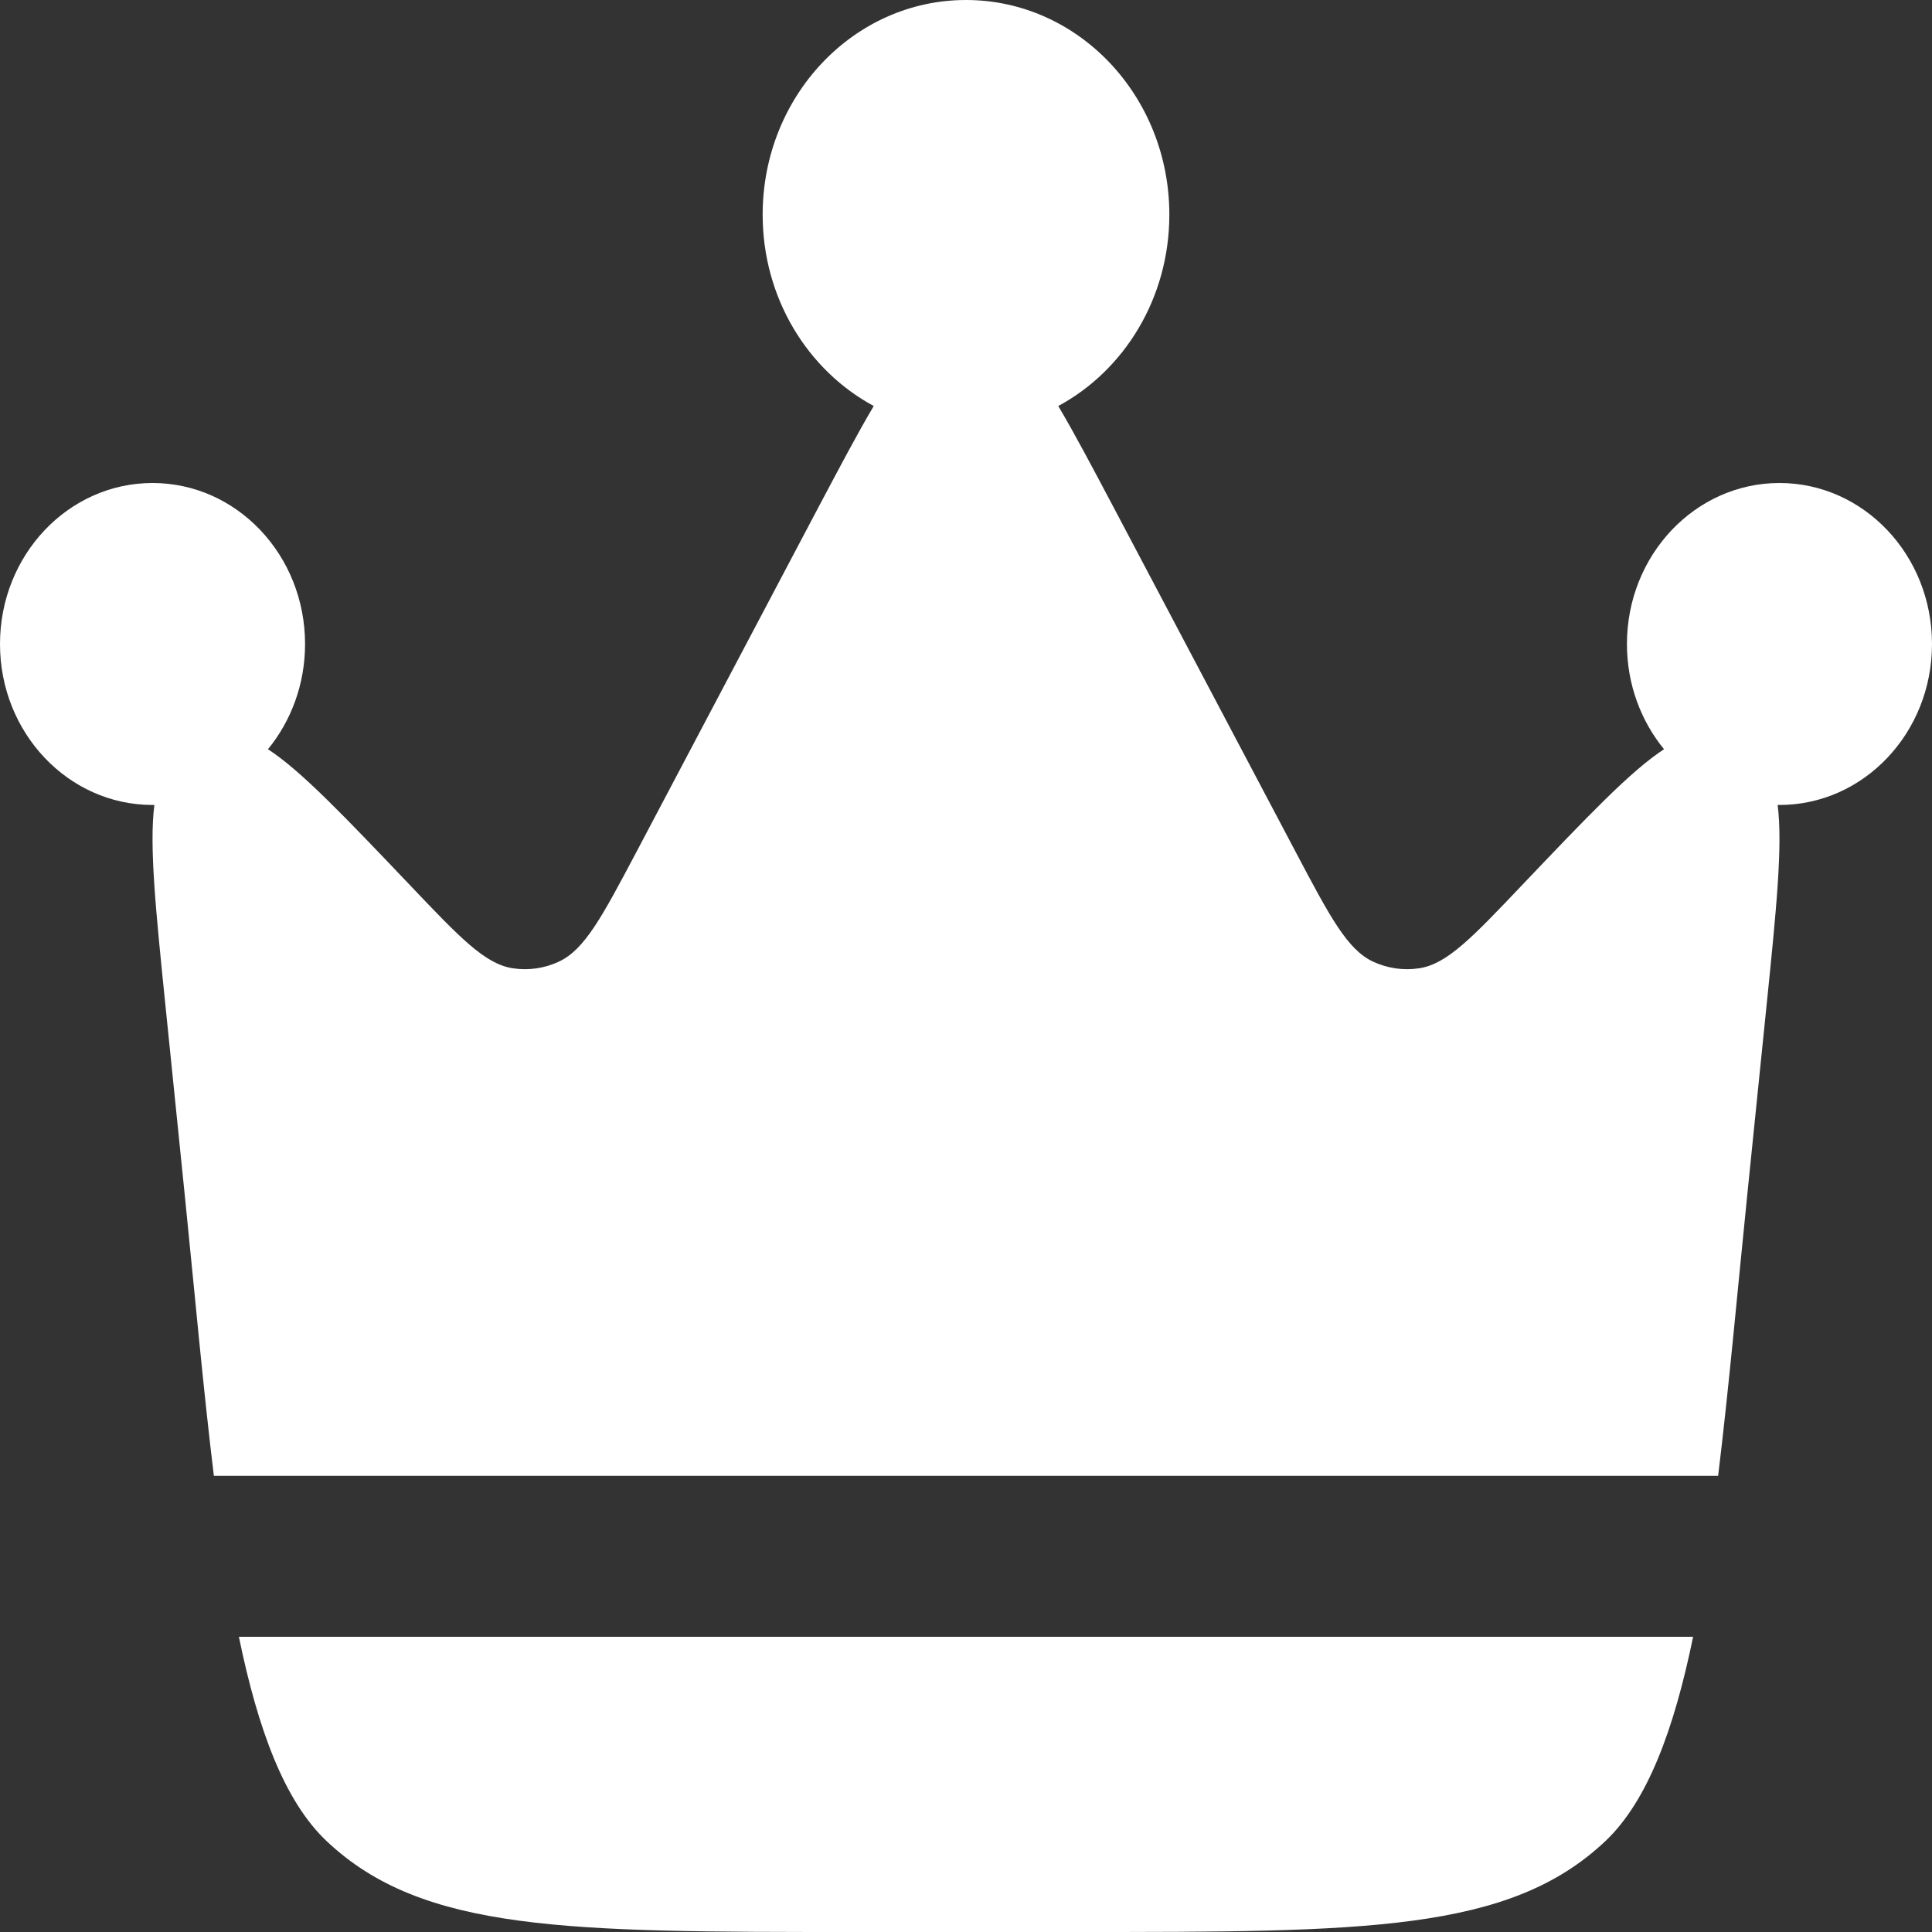 <svg width="20" height="20" viewBox="0 0 20 20" fill="none" xmlns="http://www.w3.org/2000/svg">
<rect x="0" y="0" width="20" height="20" fill="#333333" stroke="none"/>
<path d="M18.092 12.326L18.285 10.432C18.388 9.421 18.456 8.754 18.402 8.333L18.421 8.333C19.293 8.333 20 7.587 20 6.667C20 5.746 19.293 5 18.421 5C17.549 5 16.842 5.746 16.842 6.667C16.842 7.083 16.987 7.464 17.226 7.756C16.883 7.979 16.434 8.451 15.758 9.161L15.758 9.161C15.238 9.708 14.978 9.982 14.688 10.024C14.527 10.048 14.363 10.024 14.214 9.955C13.947 9.83 13.768 9.492 13.411 8.816L11.527 5.25C11.306 4.833 11.122 4.484 10.955 4.203C11.638 3.835 12.105 3.086 12.105 2.222C12.105 0.995 11.163 0 10 0C8.837 0 7.895 0.995 7.895 2.222C7.895 3.086 8.362 3.835 9.045 4.203C8.878 4.484 8.694 4.833 8.473 5.25L6.59 8.816C6.232 9.492 6.053 9.83 5.785 9.955C5.637 10.024 5.473 10.048 5.312 10.024C5.022 9.982 4.762 9.708 4.242 9.161C3.566 8.451 3.117 7.979 2.774 7.756C3.013 7.464 3.158 7.083 3.158 6.667C3.158 5.746 2.451 5 1.579 5C0.707 5 0 5.746 0 6.667C0 7.587 0.707 8.333 1.579 8.333L1.598 8.333C1.544 8.754 1.612 9.421 1.715 10.432L1.908 12.326C2.015 13.377 2.104 14.377 2.214 15.278H17.786C17.896 14.377 17.985 13.377 18.092 12.326Z" fill="white"/>
<path d="M8.855 20H11.145C14.13 20 15.623 20 16.619 19.059C17.053 18.648 17.329 17.908 17.527 16.944H2.473C2.671 17.908 2.946 18.648 3.381 19.059C4.377 20 5.87 20 8.855 20Z" fill="white"/>
</svg>
